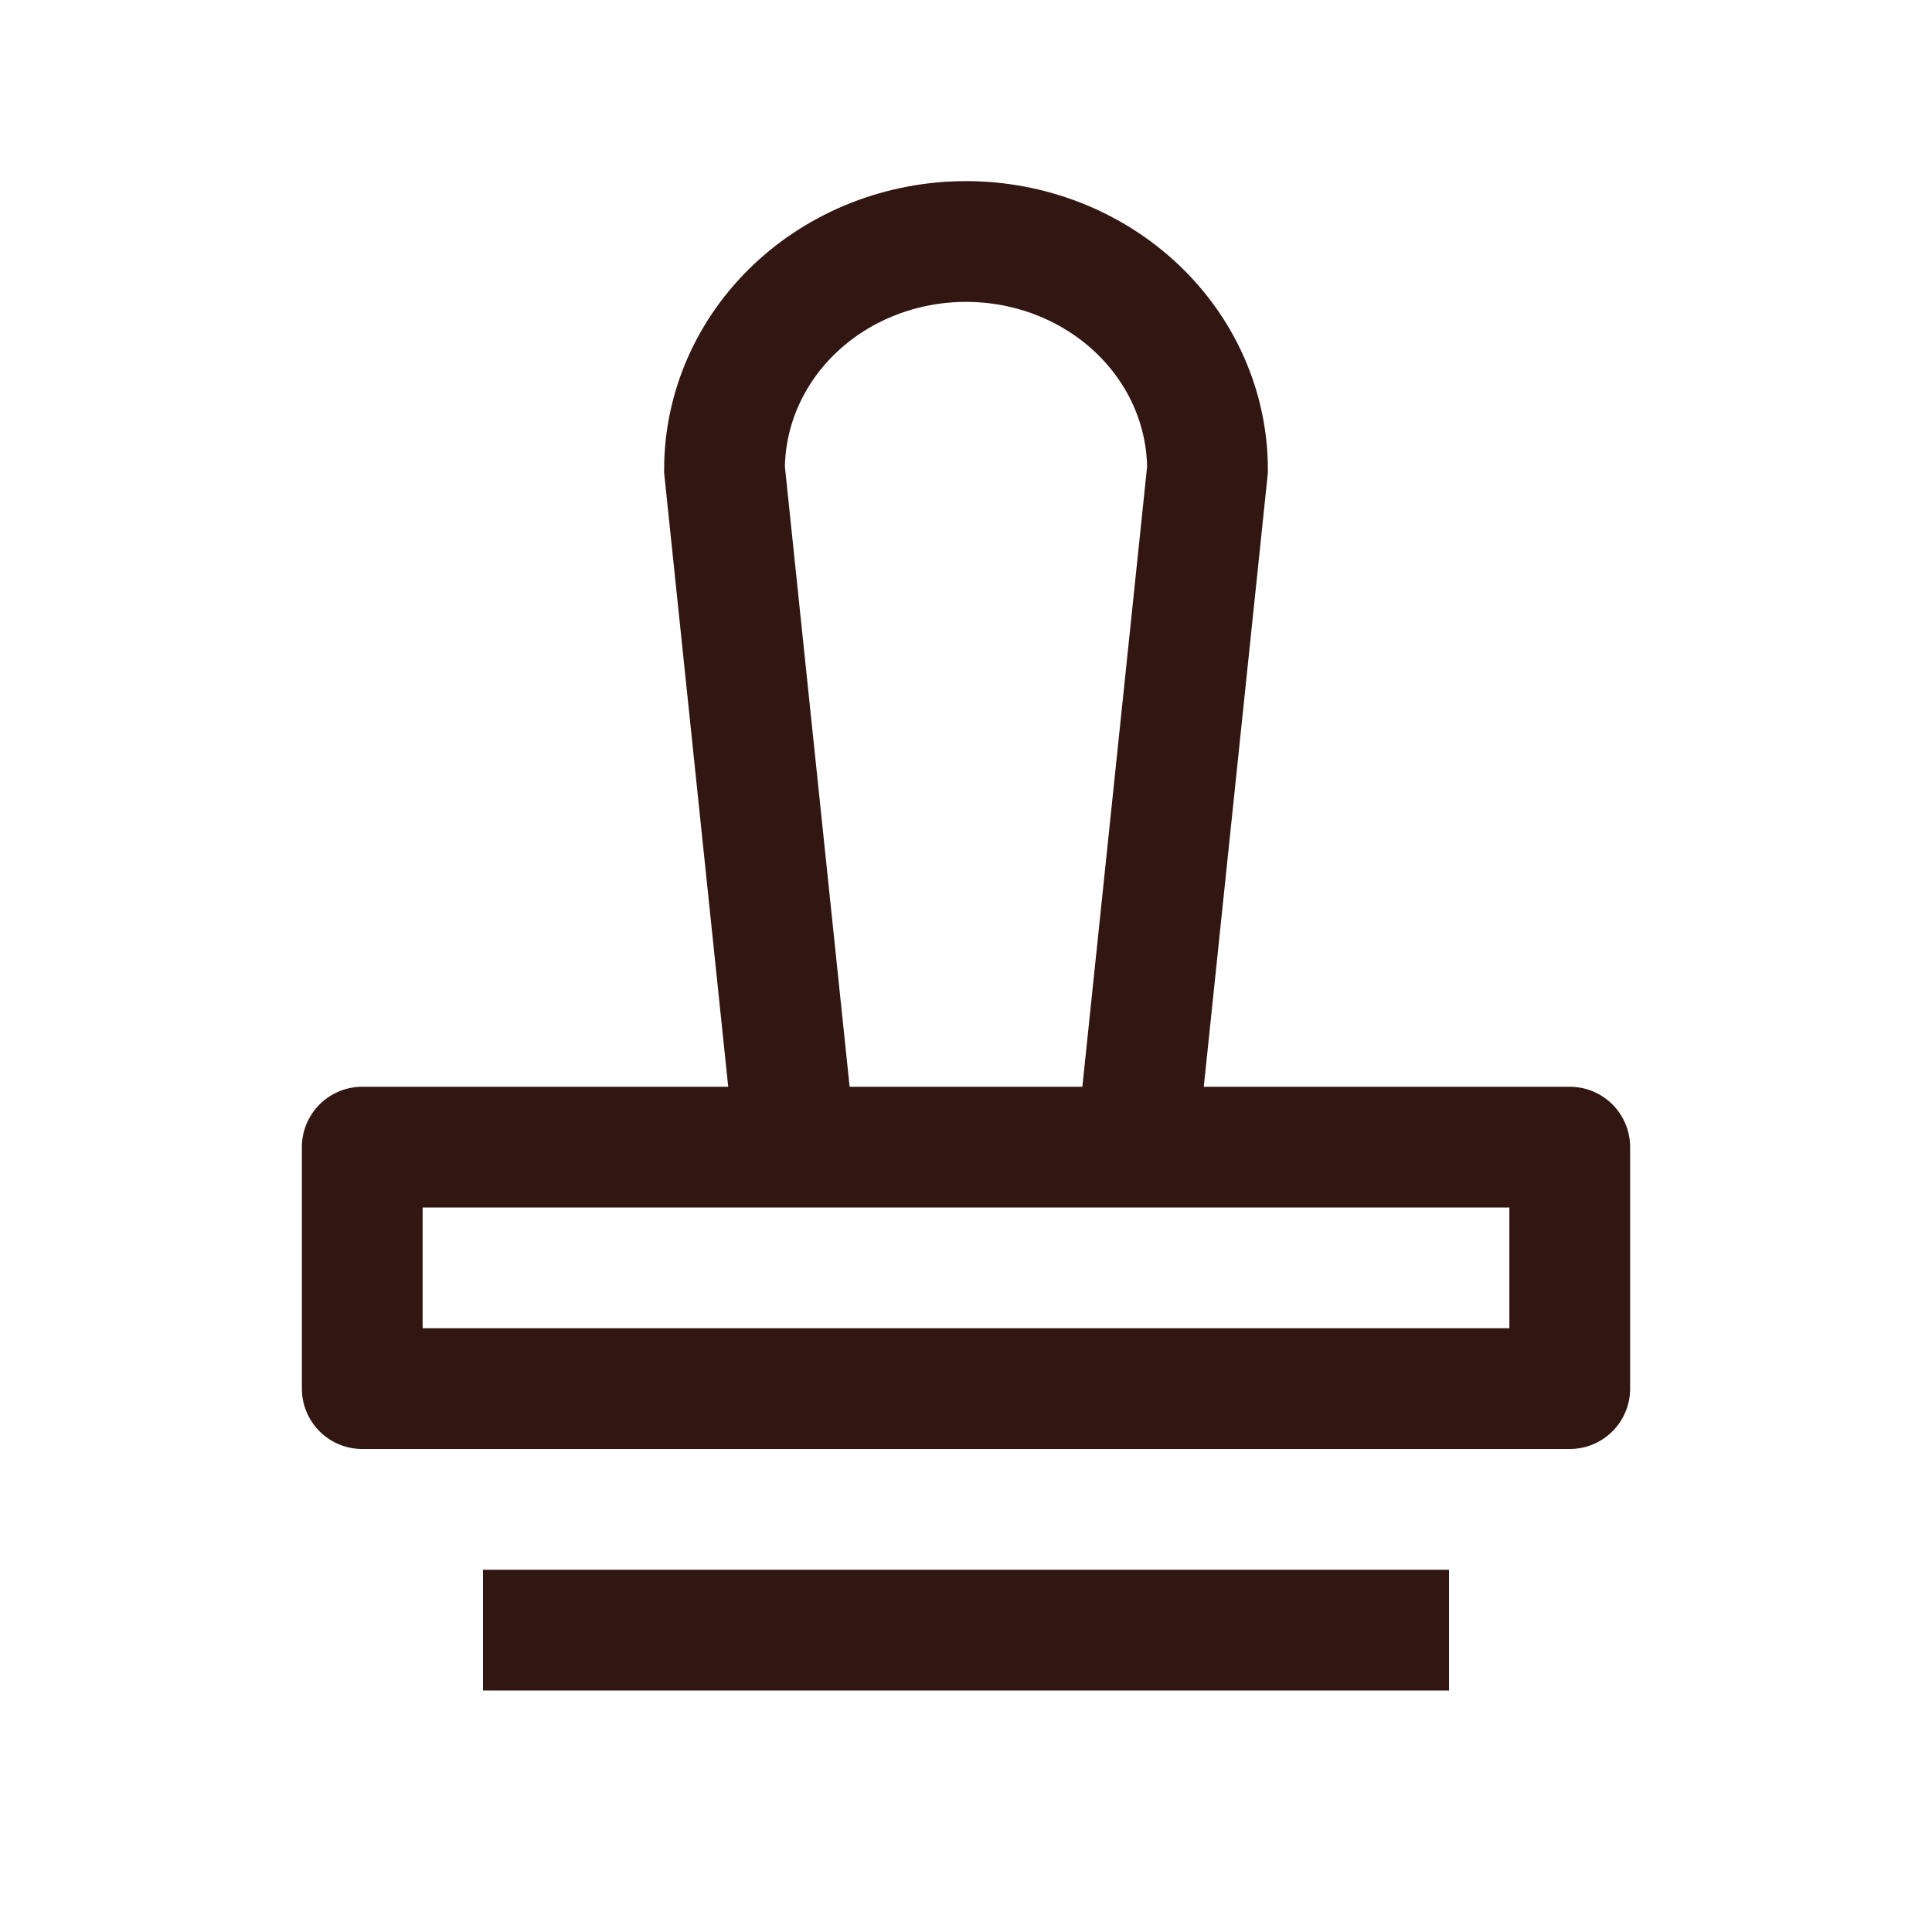 <svg width="100" height="100" viewBox="0 0 100 100" fill="none" xmlns="http://www.w3.org/2000/svg">
<path d="M50 12.5C46.685 12.5 43.505 13.744 41.161 15.958C38.817 18.172 37.5 21.174 37.5 24.306L41.161 59.375" stroke="#311612" stroke-width="6.25"/>
<path d="M50 12.5C53.315 12.5 56.495 13.744 58.839 15.958C61.183 18.172 62.5 21.174 62.5 24.306L58.839 59.375" stroke="#311612" stroke-width="6.25"/>
<rect x="18.75" y="59.375" width="62.5" height="12.5" stroke="#311612" stroke-width="6.25" stroke-linejoin="round"/>
<path d="M75 84.375H25" stroke="#311612" stroke-width="6.25"/>
</svg>
